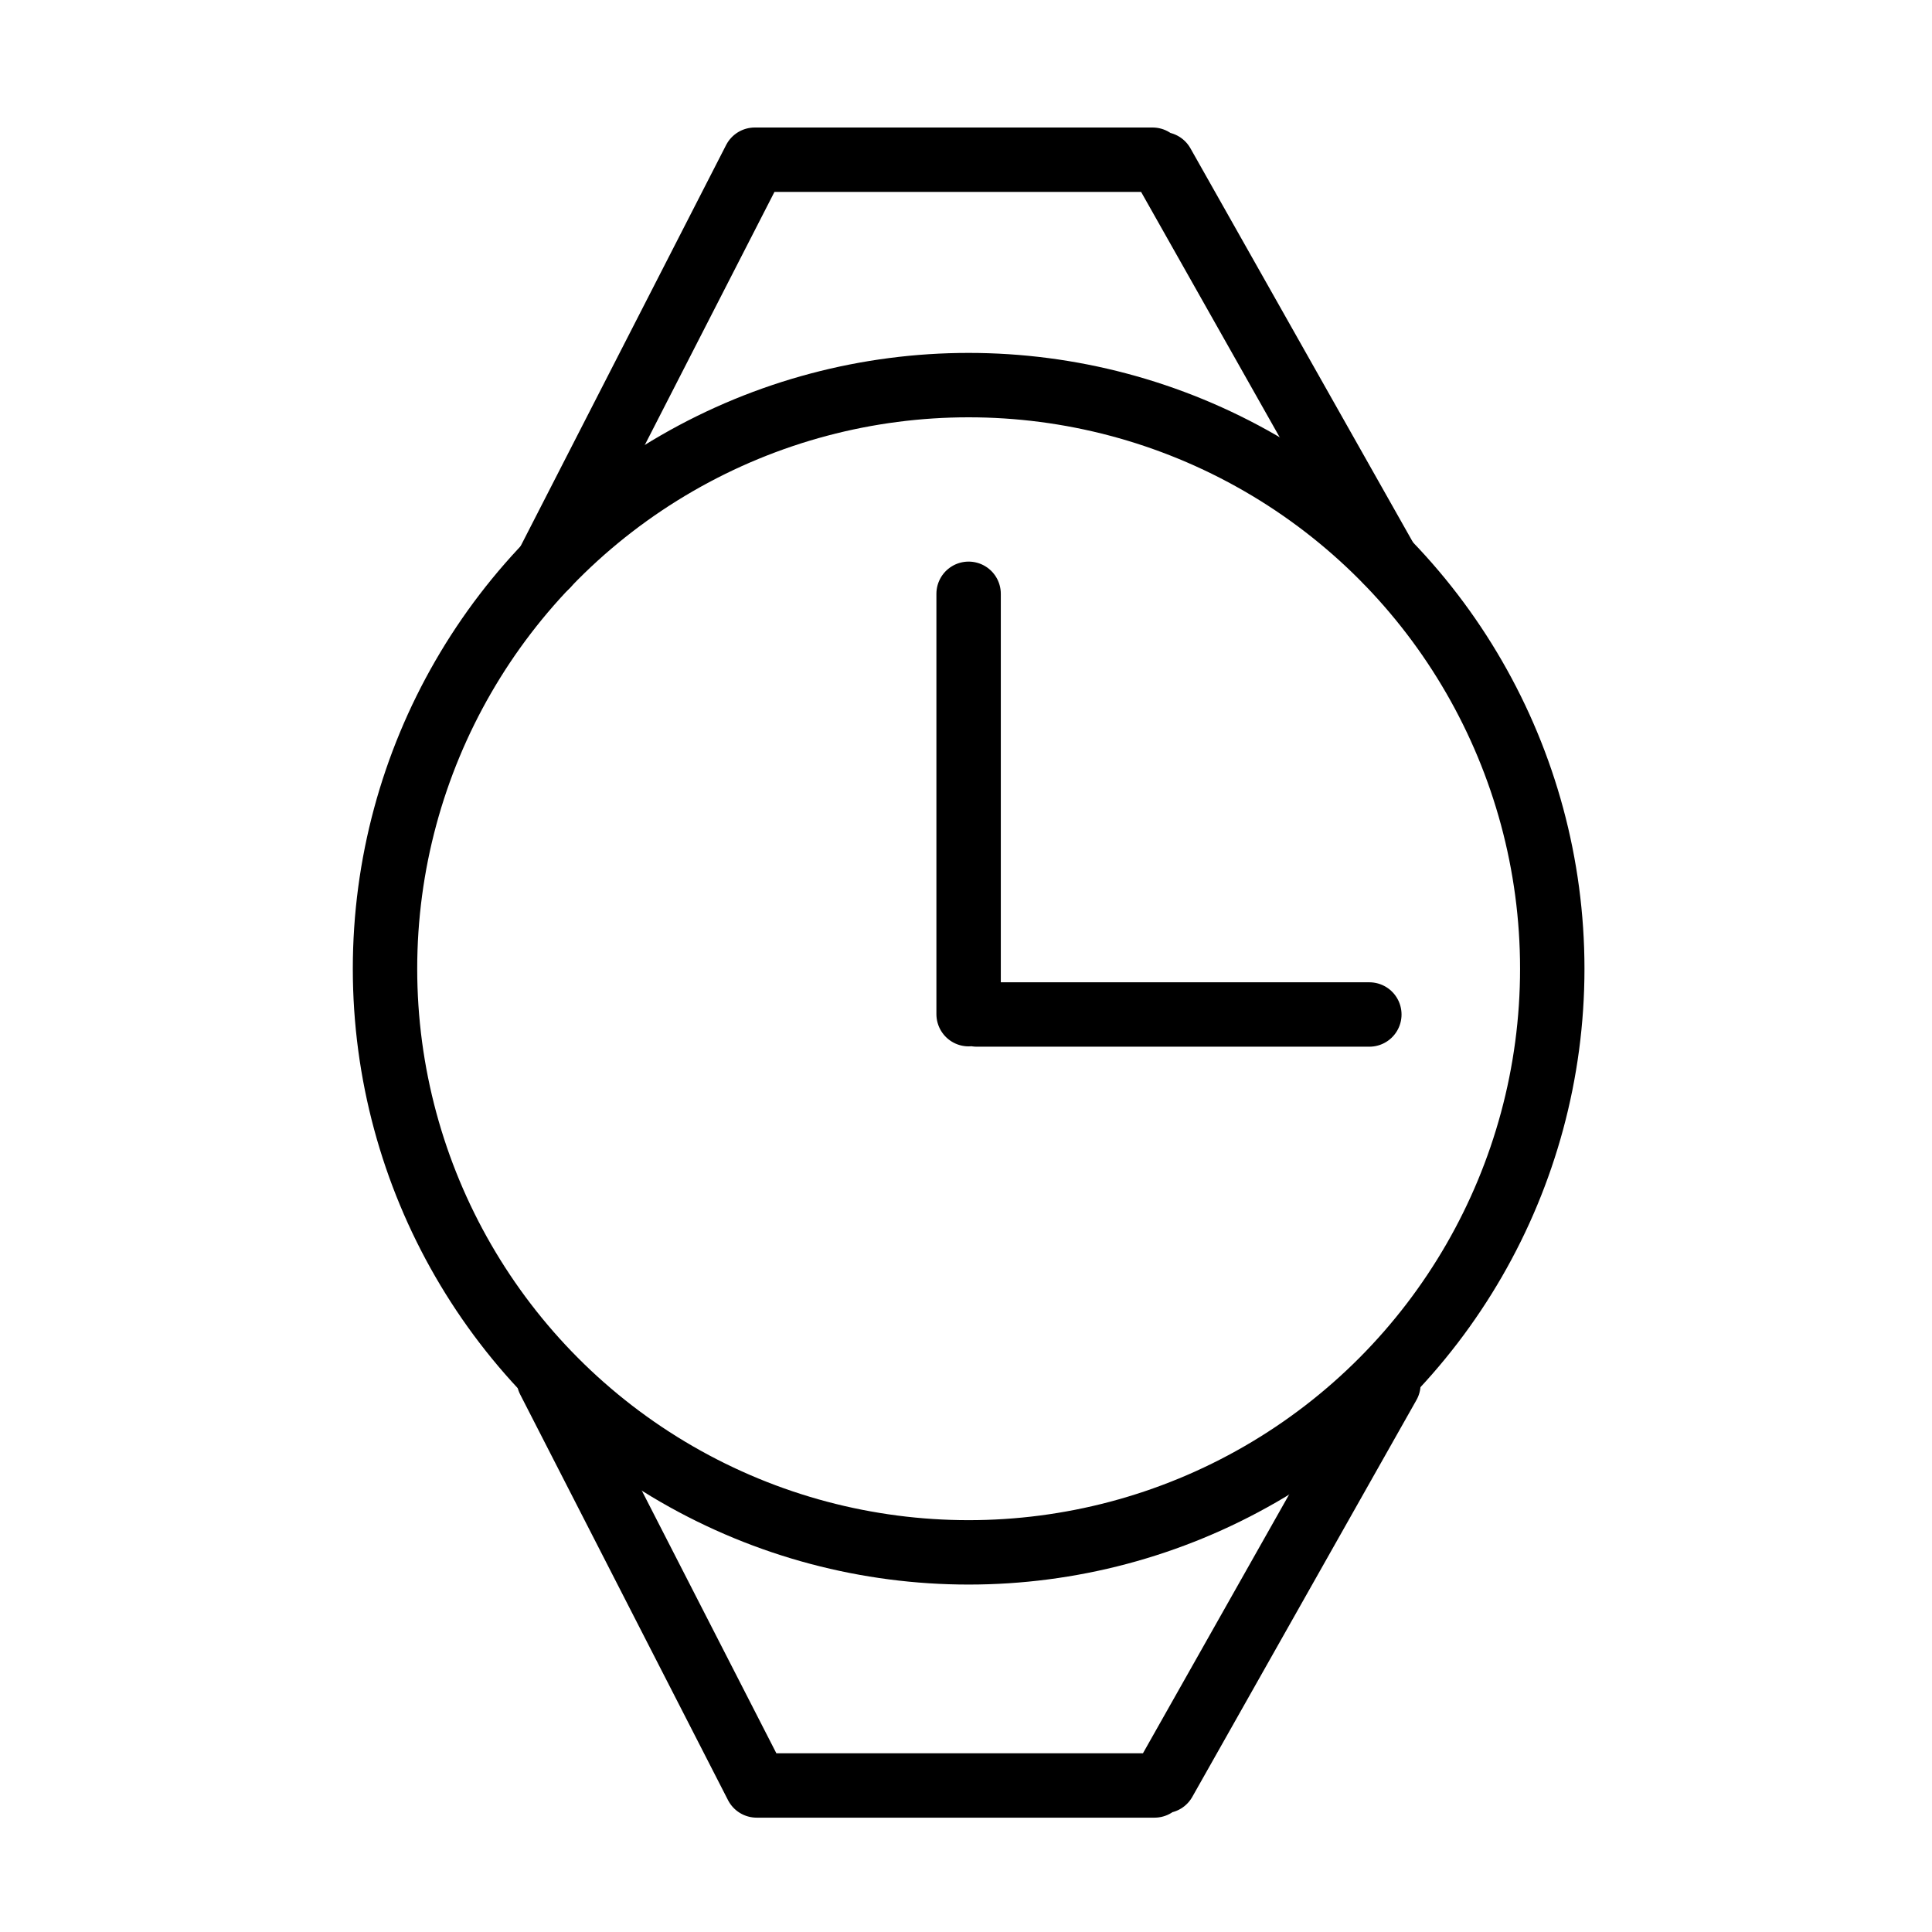 <?xml version="1.0" encoding="utf-8"?>
<!-- Generator: Adobe Illustrator 16.0.0, SVG Export Plug-In . SVG Version: 6.00 Build 0)  -->
<!DOCTYPE svg PUBLIC "-//W3C//DTD SVG 1.1//EN" "http://www.w3.org/Graphics/SVG/1.1/DTD/svg11.dtd">
<svg version="1.1" xmlns="http://www.w3.org/2000/svg" xmlns:xlink="http://www.w3.org/1999/xlink" x="0px" y="0px" width="60px"
	 height="60px" viewBox="0 0 60 60" enable-background="new 0 0 60 60" xml:space="preserve">
<g id="图层_1">
	<path fill="none" stroke="#000000" stroke-width="2" stroke-linecap="round" stroke-linejoin="round" stroke-miterlimit="10" d="
		M30.081,18.441v13.055 M30.334,31.506h12.192"/>
	<g id="图层_2">
	</g>
	
		<circle fill="none" stroke="#000000" stroke-width="2" stroke-linecap="round" stroke-miterlimit="10" cx="30.082" cy="30.085" r="18.125"/>
	<path fill="none" stroke="#000000" stroke-width="2" stroke-linecap="round" stroke-miterlimit="10" d="M23.44,4.96h12.354
		 M16.986,17.558L23.44,4.96 M36.099,5.097l6.961,12.325"/>
	<path fill="none" stroke="#000000" stroke-width="2" stroke-linecap="round" stroke-miterlimit="10" d="M35.854,55.449H23.499
		 M23.499,55.449l-6.454-12.598 M43.118,42.988l-6.961,12.324"/>
</g>
<g id="图层_2_1_">
</g>
</svg>
